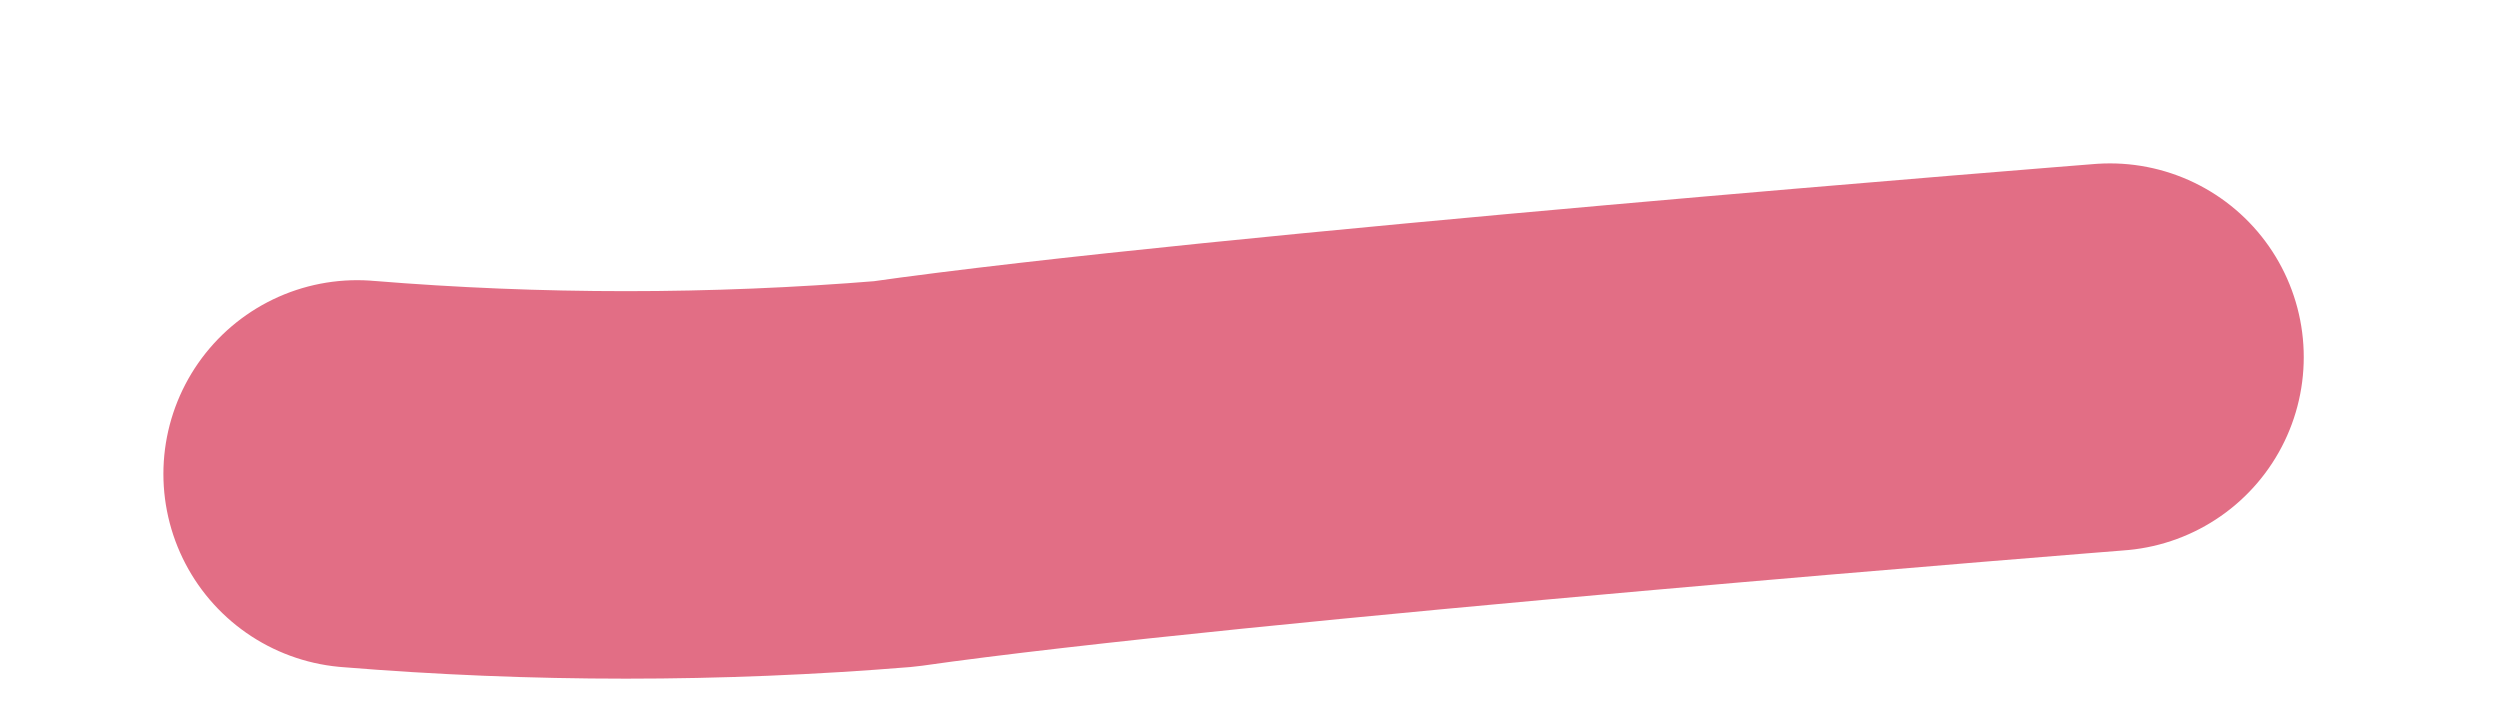<?xml version="1.0" encoding="utf-8"?>
<svg xmlns="http://www.w3.org/2000/svg" fill="none" height="100%" overflow="visible" preserveAspectRatio="none" style="display: block;" viewBox="0 0 7 2" width="100%">
<path d="M5.908 1C5.908 1 3.421 1.196 2.505 1.327C2.004 1.368 1.501 1.368 1 1.327" id="Vector" stroke="#E26E85" stroke-linecap="round" stroke-linejoin="round" stroke-width="1.085"/>
</svg>